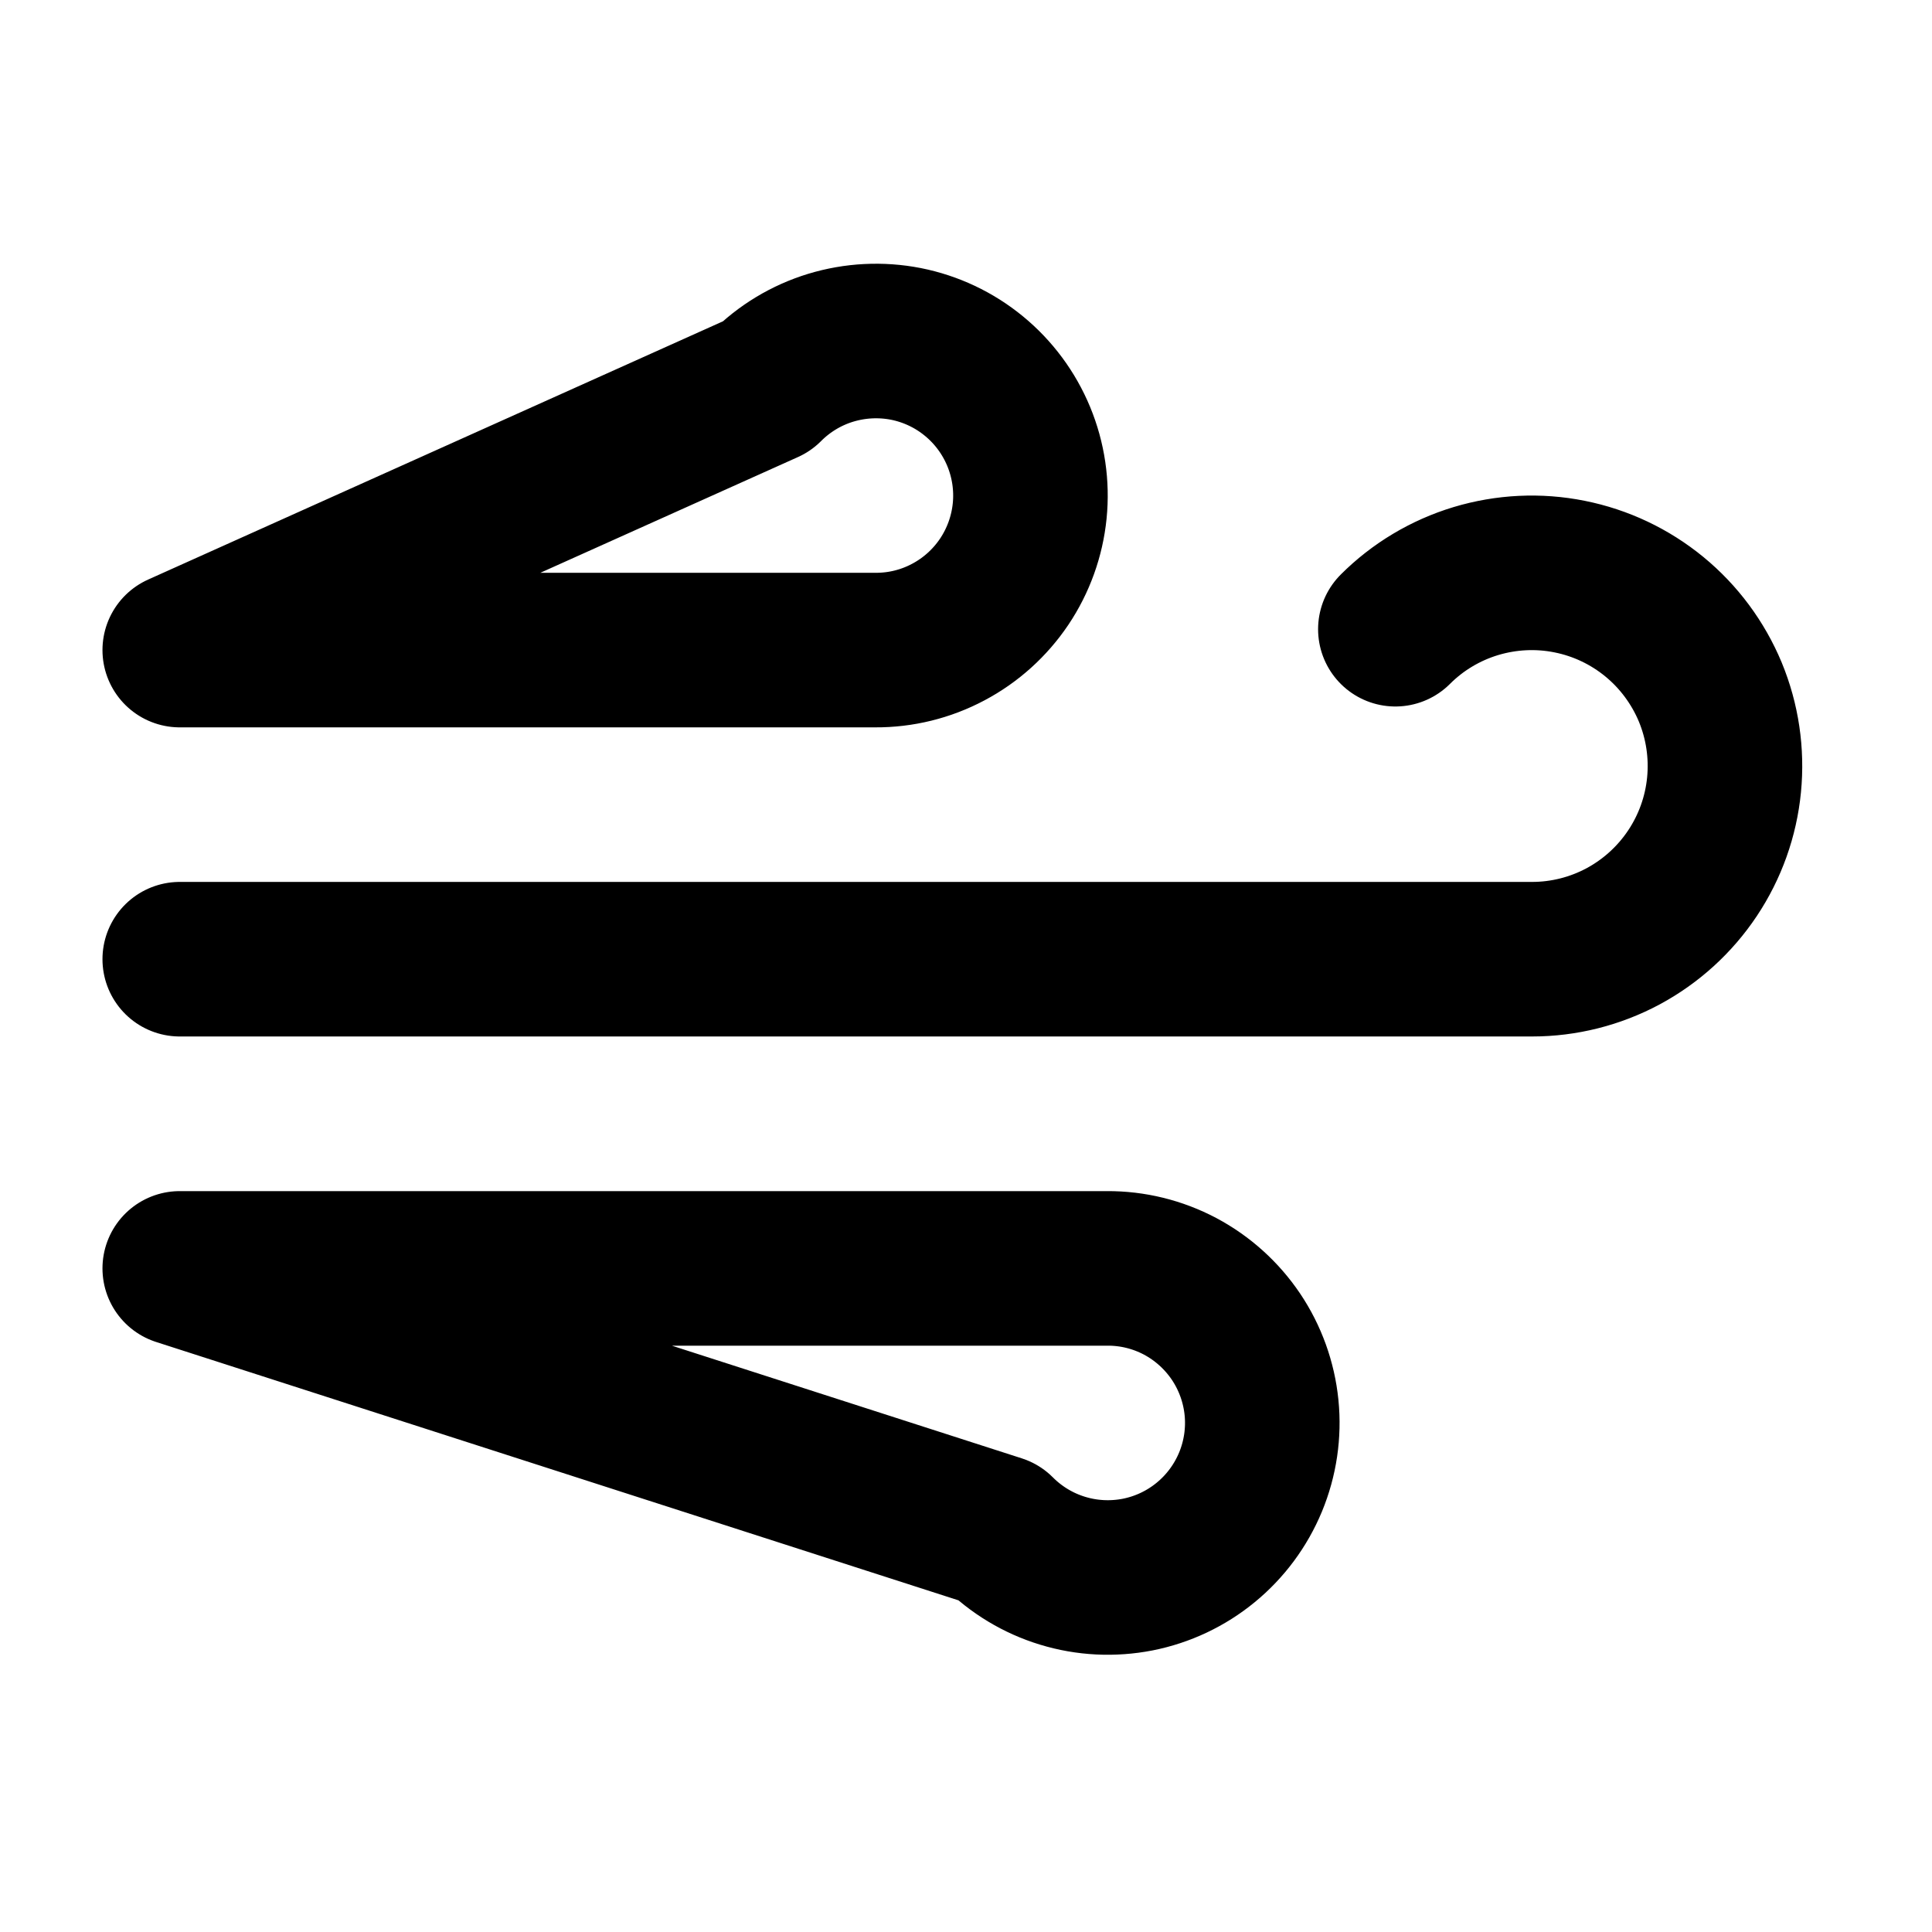 <svg width="25" height="25" viewBox="0 0 25 25" fill="none" xmlns="http://www.w3.org/2000/svg">
<path d="M18.056 8.142C18.346 7.852 18.704 7.638 19.098 7.519C19.491 7.401 19.907 7.38 20.31 7.461C20.713 7.541 21.09 7.72 21.407 7.98C21.725 8.241 21.973 8.576 22.131 8.955C22.288 9.335 22.349 9.747 22.309 10.156C22.269 10.565 22.129 10.957 21.901 11.299C21.673 11.641 21.365 11.921 21.003 12.116C20.641 12.31 20.236 12.412 19.826 12.412H2.326M9.916 5.002C10.148 4.769 10.434 4.596 10.749 4.5C11.065 4.404 11.399 4.387 11.722 4.45C12.045 4.514 12.348 4.657 12.602 4.866C12.857 5.075 13.056 5.344 13.182 5.648C13.308 5.953 13.357 6.284 13.324 6.612C13.291 6.939 13.178 7.254 12.994 7.528C12.81 7.801 12.562 8.025 12.271 8.179C11.98 8.334 11.655 8.414 11.326 8.412H2.326L9.916 5.002ZM12.916 19.823C13.148 20.056 13.434 20.229 13.749 20.325C14.065 20.422 14.399 20.438 14.722 20.375C15.045 20.311 15.348 20.168 15.602 19.959C15.857 19.75 16.056 19.481 16.182 19.177C16.308 18.872 16.357 18.541 16.324 18.213C16.291 17.886 16.178 17.571 15.994 17.297C15.81 17.024 15.562 16.8 15.271 16.645C14.98 16.491 14.655 16.411 14.326 16.413H2.326L12.916 19.823Z" stroke="black" stroke-width="2" stroke-linecap="round" stroke-linejoin="round"/>
</svg>
